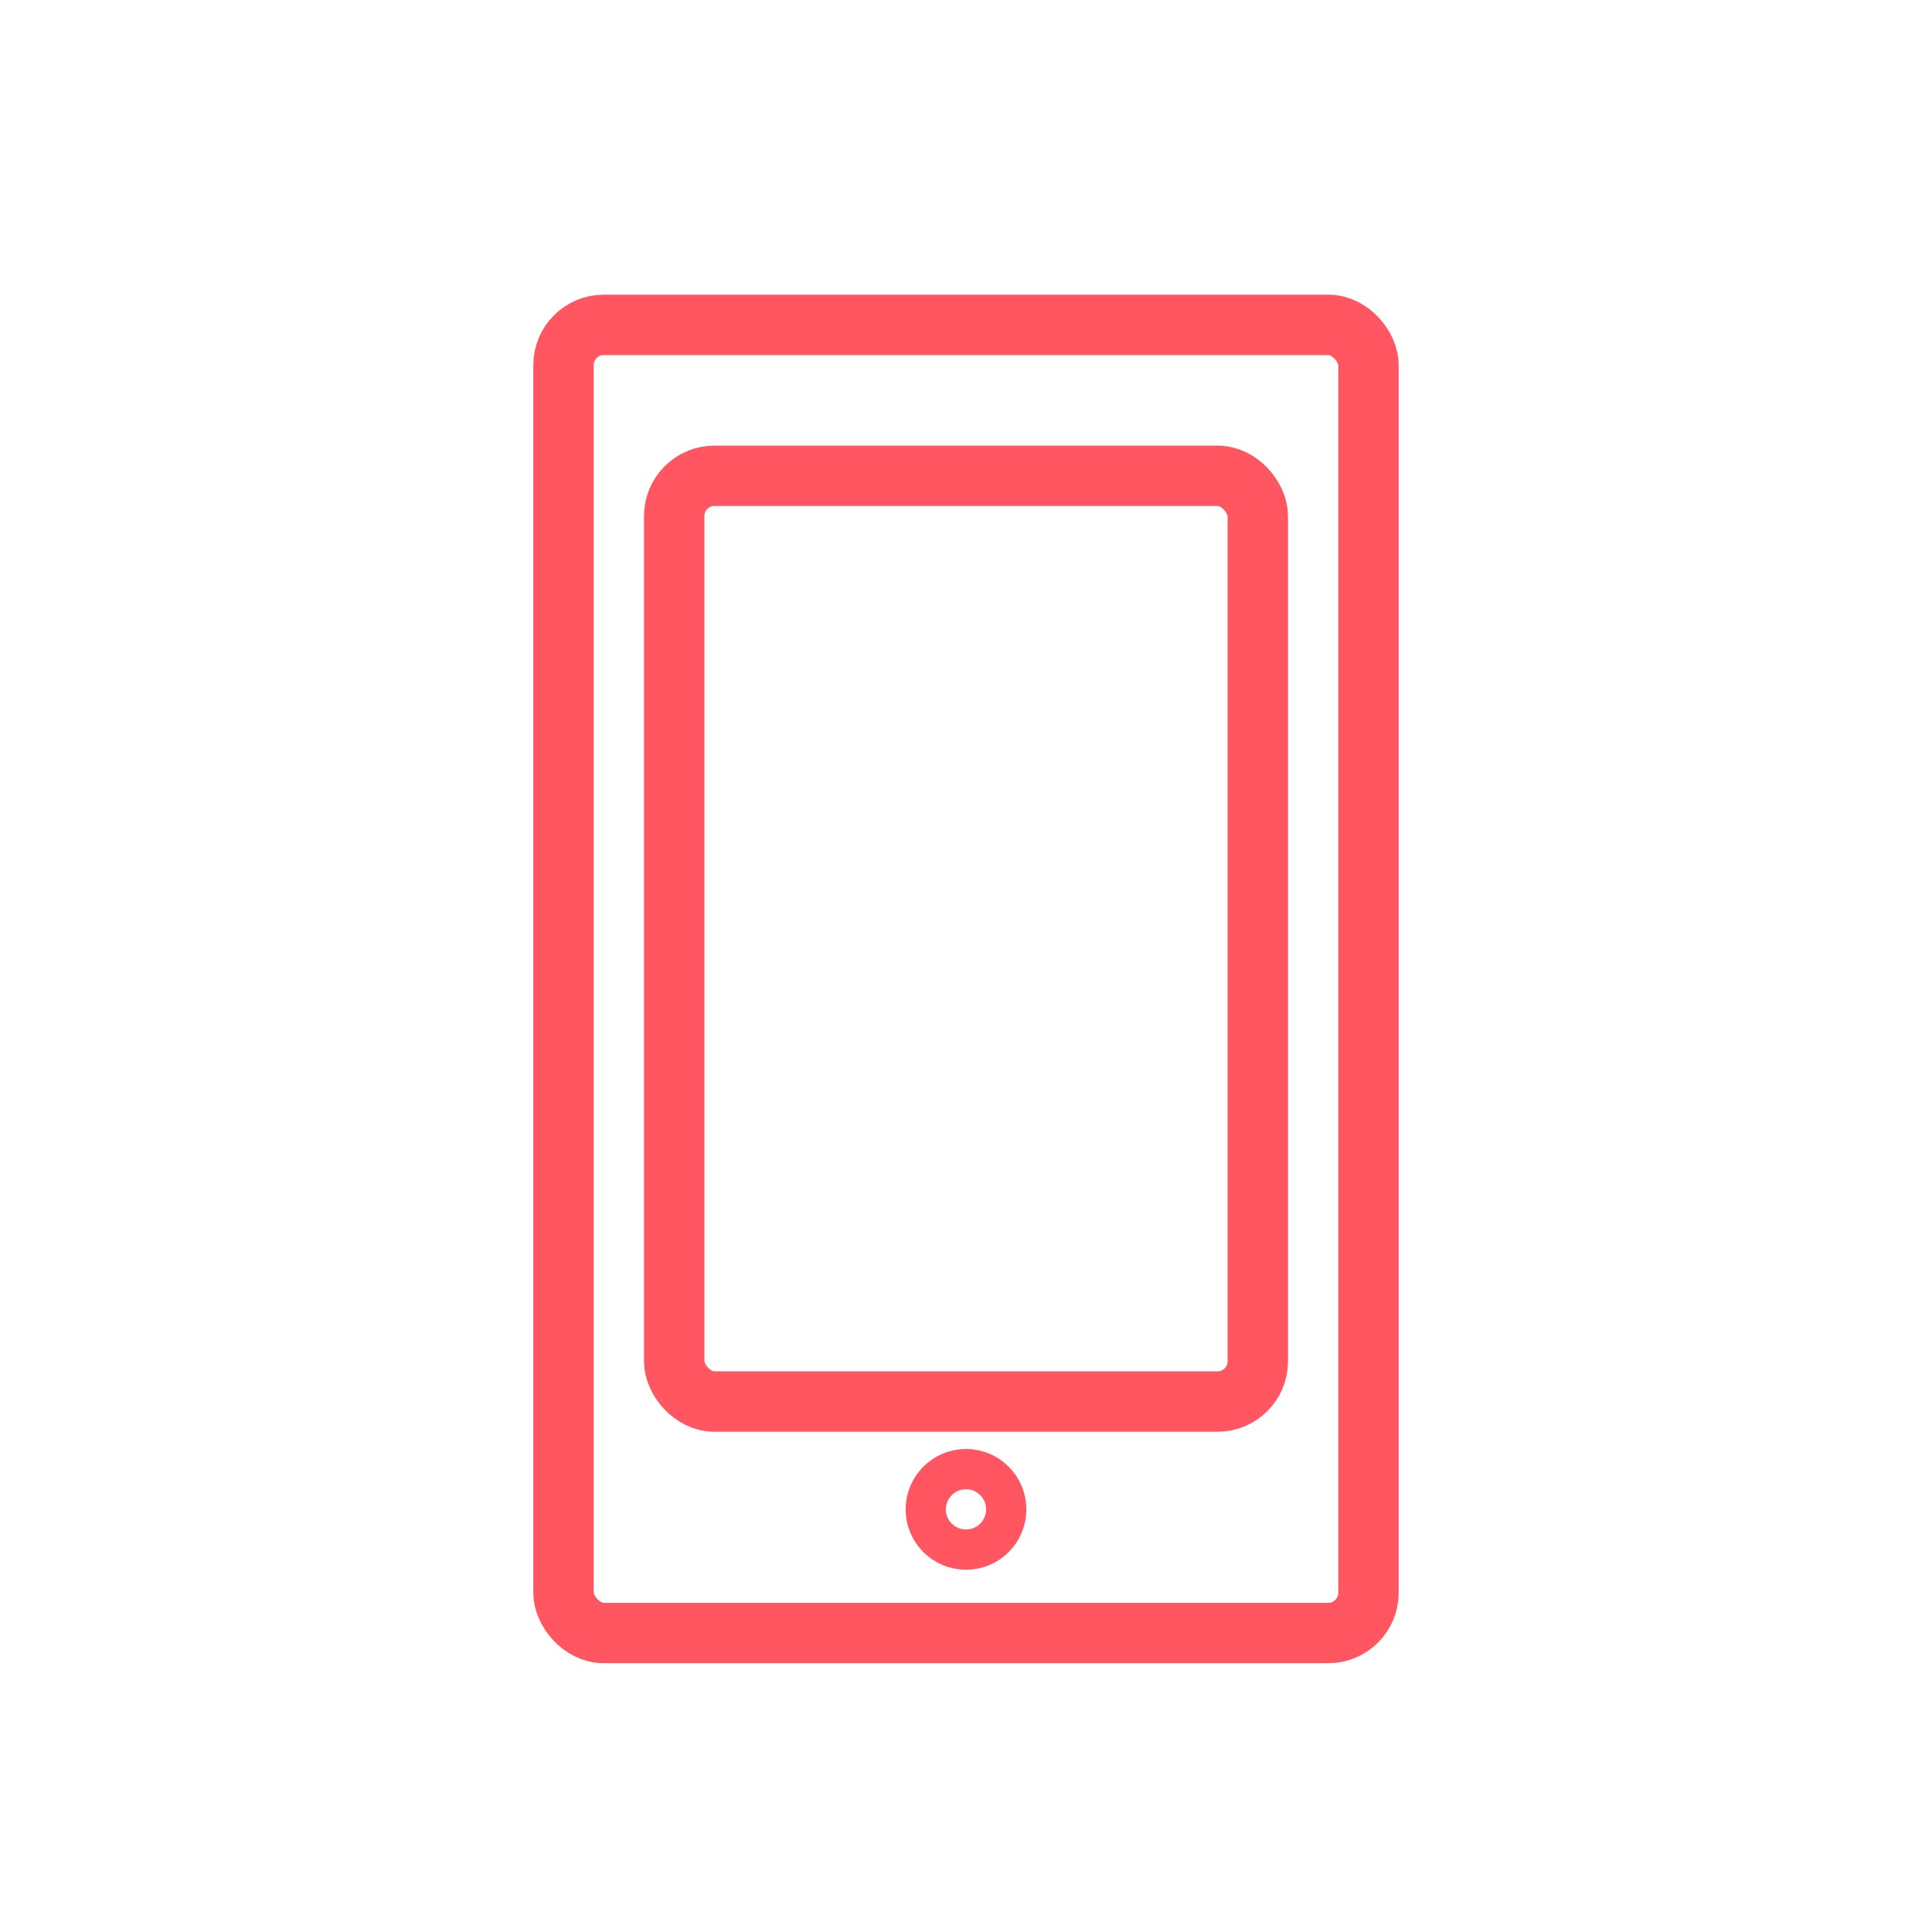 <svg xmlns="http://www.w3.org/2000/svg" width="96" height="96" viewBox="0 0 96 96">
    <g fill="none" fill-rule="evenodd" stroke="#FF5661">
        <rect width="40" height="65" x="28" y="16.143" stroke-linecap="round" stroke-linejoin="round" stroke-width="3" rx="2"/>
        <rect width="29" height="46" x="33.5" y="23.643" stroke-width="3" rx="2"/>
        <circle cx="48" cy="75" r="2" stroke-width="2"/>
    </g>
</svg>

